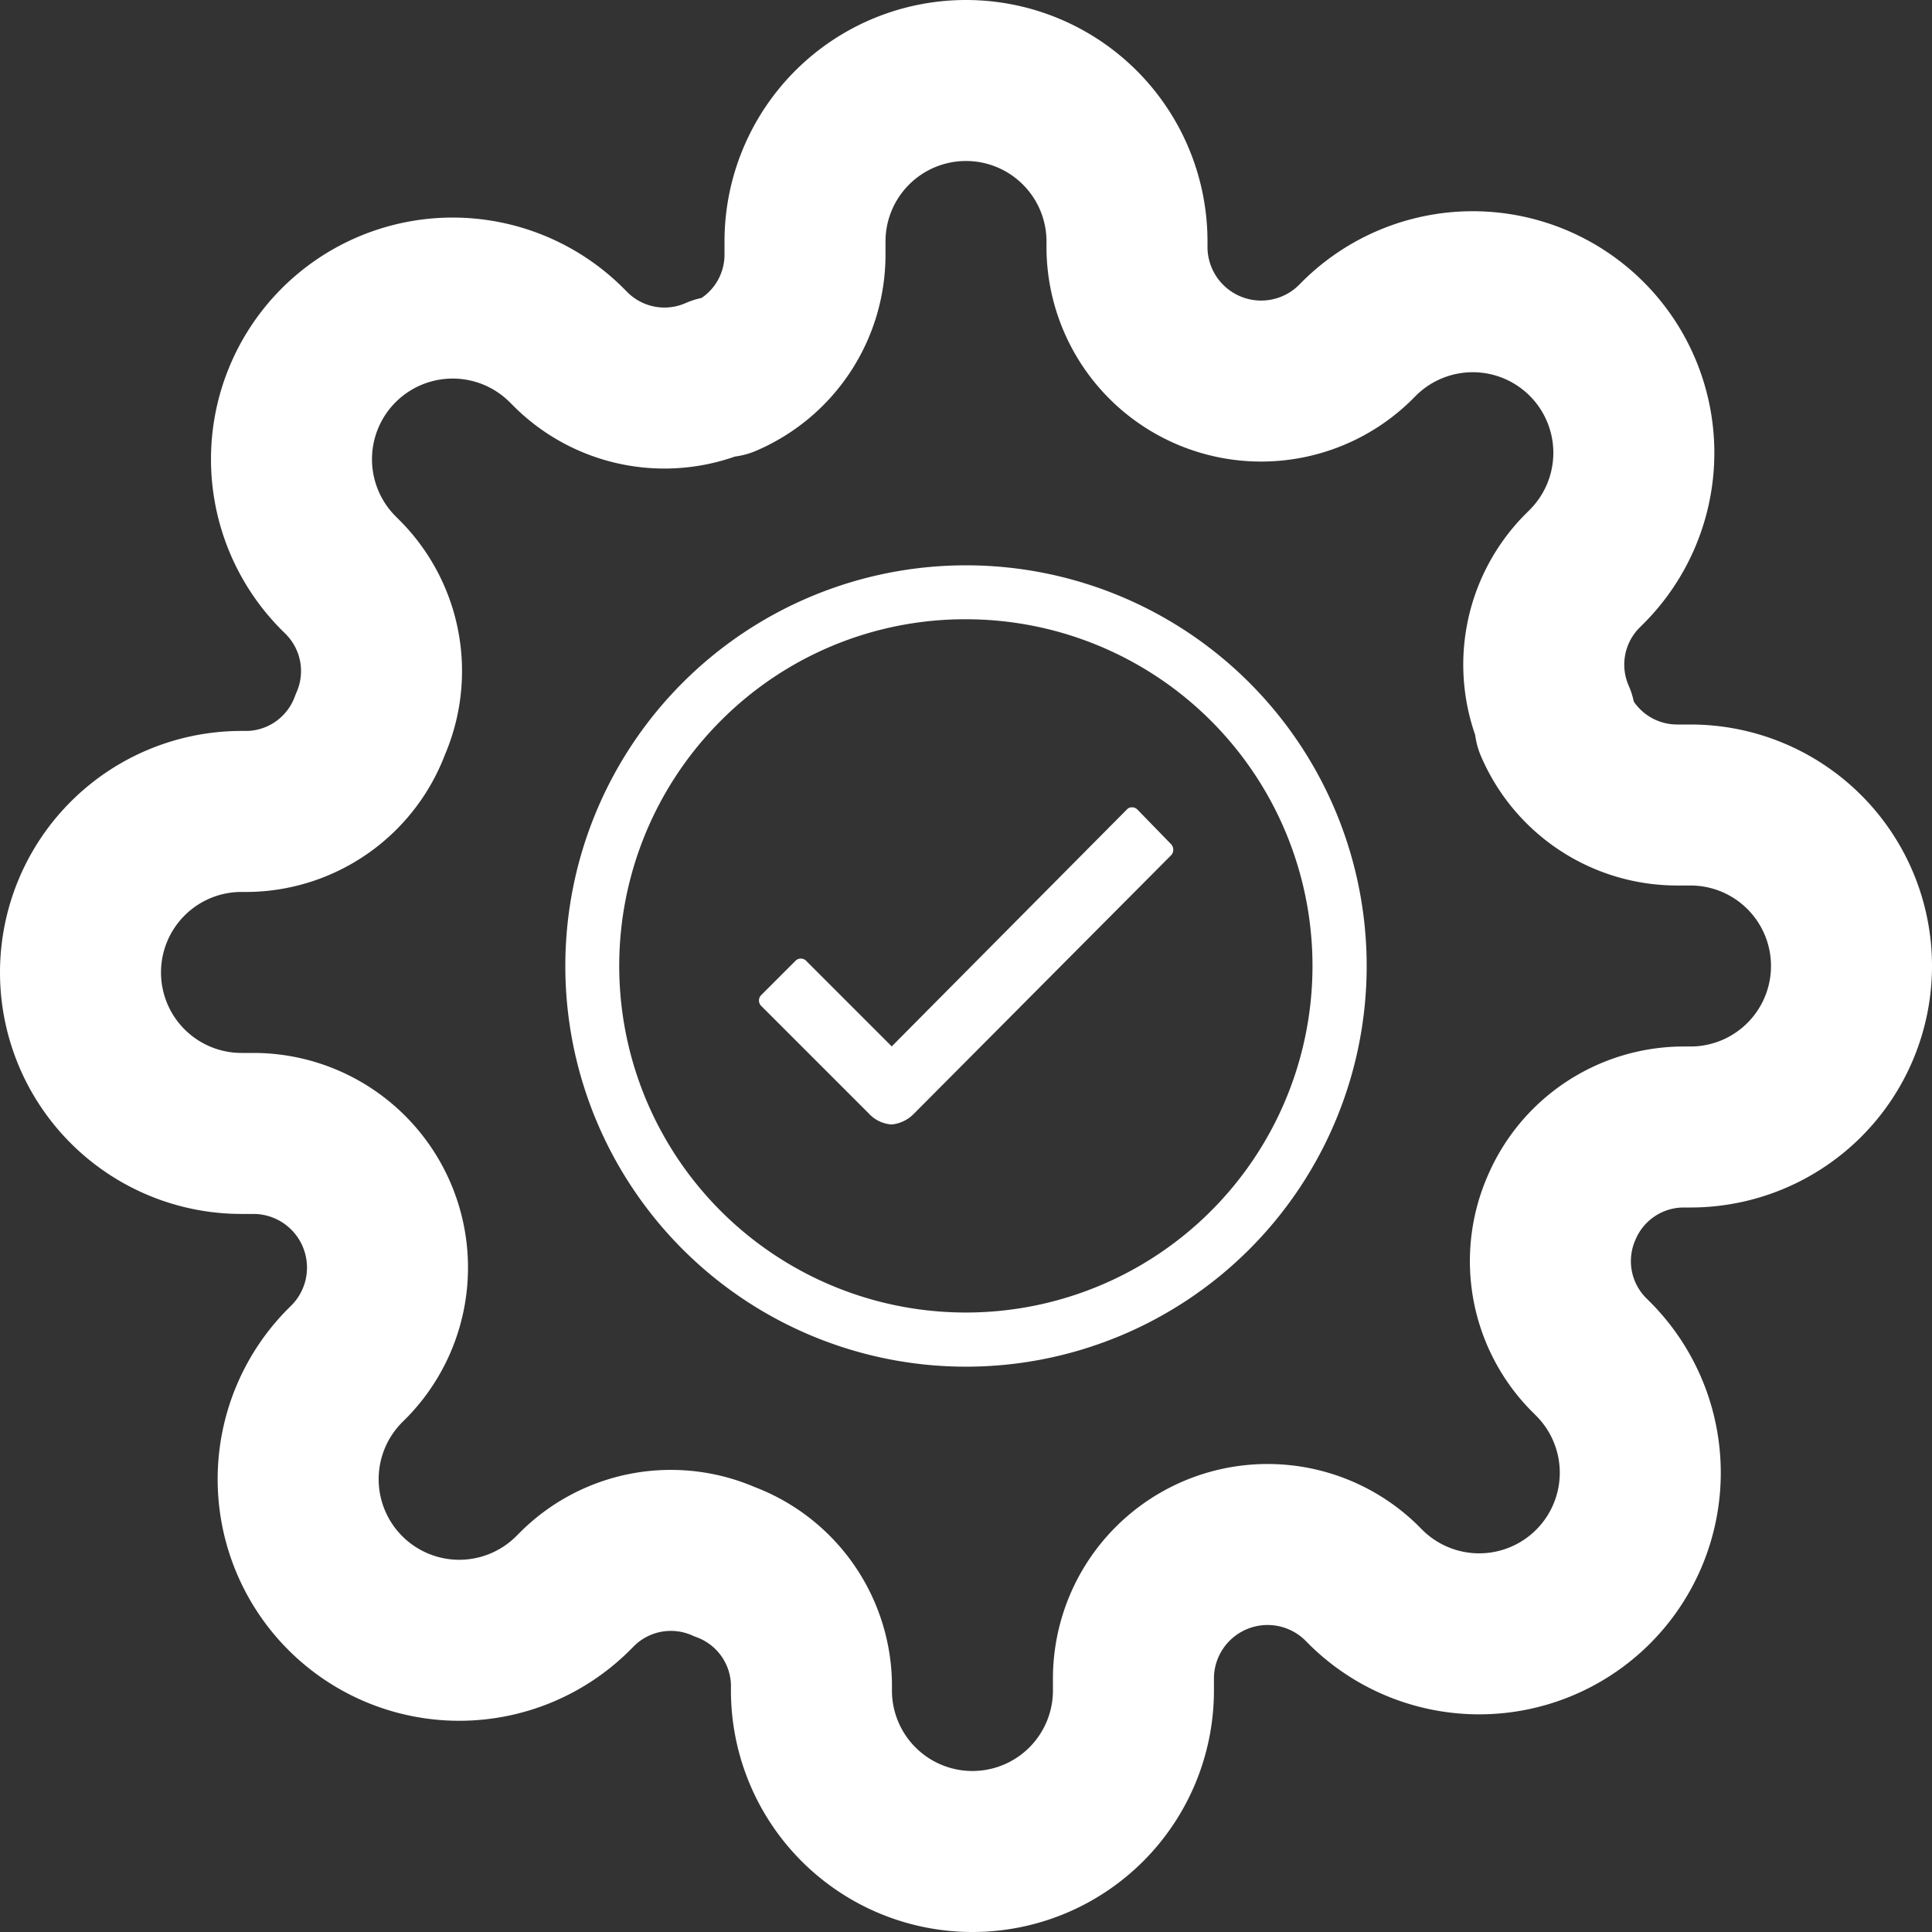 <svg id="icon-settings" xmlns="http://www.w3.org/2000/svg" width="36" height="36" viewBox="0 0 36 36">
  <rect x="0" y="0" width="36" height="36" fill="#333333" stroke="none"/>
  <path id="Path_38" data-name="Path 38" d="M29.1,22.5a2.475,2.475,0,0,0,.495,2.73l.09.09a3,3,0,1,1-4.245,4.245l-.09-.09a2.5,2.5,0,0,0-4.23,1.77V31.5a3,3,0,1,1-6,0v-.135A2.475,2.475,0,0,0,13.5,29.1a2.475,2.475,0,0,0-2.73.495l-.09.09A3,3,0,1,1,6.435,25.44l.09-.09a2.5,2.5,0,0,0-1.77-4.23H4.5a3,3,0,1,1,0-6h.135A2.475,2.475,0,0,0,6.9,13.5a2.475,2.475,0,0,0-.5-2.73l-.09-.09A3,3,0,1,1,10.56,6.435l.09.09a2.475,2.475,0,0,0,2.73.495h.12A2.475,2.475,0,0,0,15,4.755V4.5a3,3,0,0,1,6,0v.135a2.5,2.5,0,0,0,4.23,1.77l.09-.09a3,3,0,1,1,4.245,4.245l-.09.09a2.475,2.475,0,0,0-.5,2.73v.12A2.475,2.475,0,0,0,31.245,15H31.5a3,3,0,0,1,0,6h-.135A2.475,2.475,0,0,0,29.1,22.5Z" fill="none" stroke="#fff" stroke-linecap="round" stroke-linejoin="round" stroke-width="3"/>
  <g id="Icon_ionic-ios-checkmark-circle-outline" data-name="Icon ionic-ios-checkmark-circle-outline" transform="translate(7.159 7.159)">
    <path id="Path_39" data-name="Path 39" d="M18.123,12.9l-.632-.65a.136.136,0,0,0-.1-.043h0a.13.13,0,0,0-.1.043l-4.379,4.412-1.594-1.594a.139.139,0,0,0-.2,0l-.639.639a.143.143,0,0,0,0,.2l2.01,2.01a.636.636,0,0,0,.42.2.666.666,0,0,0,.416-.2h0l4.8-4.824A.153.153,0,0,0,18.123,12.9Z" transform="translate(-3.455 -4.323)" fill="#fff"/>
    <path id="Path_40" data-name="Path 40" d="M10.841,4.38a6.459,6.459,0,1,1-4.57,1.892,6.419,6.419,0,0,1,4.57-1.892m0-1.005a7.466,7.466,0,1,0,7.466,7.466,7.465,7.465,0,0,0-7.466-7.466Z" fill="#fff"/>
  </g>
</svg>
